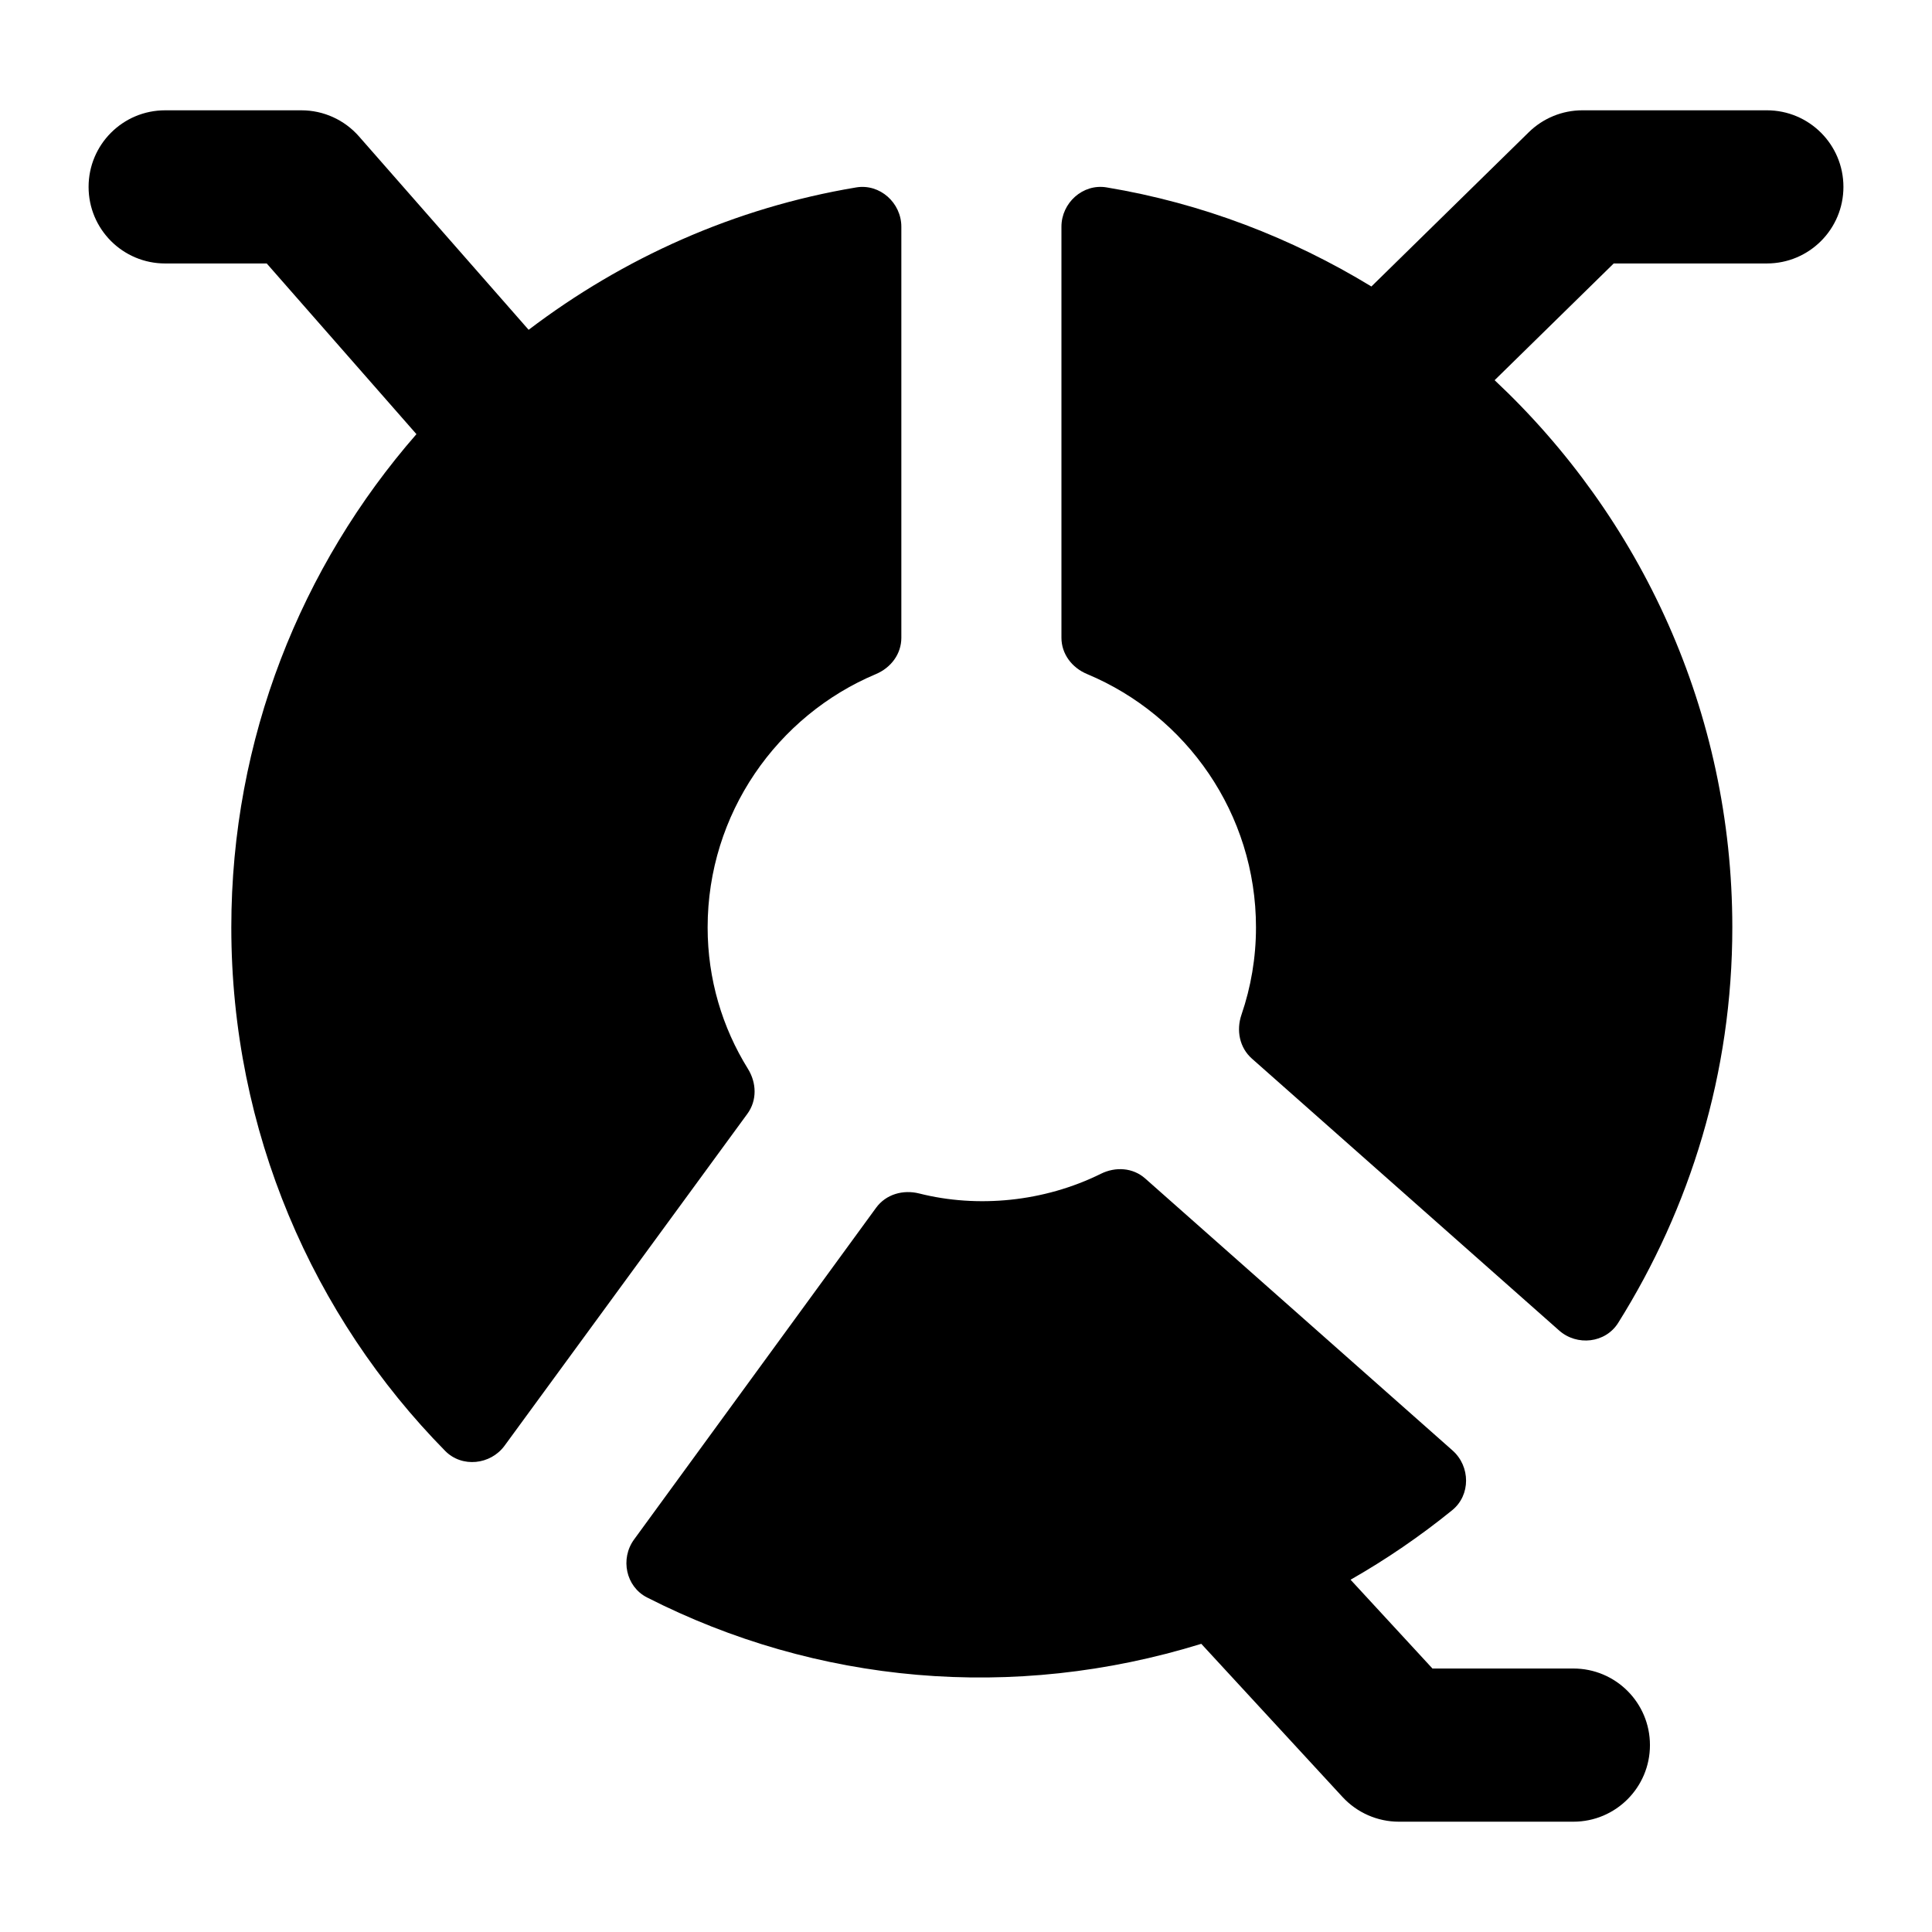 <?xml version="1.0" encoding="UTF-8"?>
<!-- Uploaded to: SVG Repo, www.svgrepo.com, Generator: SVG Repo Mixer Tools -->
<svg fill="#000000" width="800px" height="800px" version="1.1" viewBox="144 144 512 512" xmlns="http://www.w3.org/2000/svg">
 <g>
  <path d="m187.77 213.82h26.914l39.676 45.234c-30.504 34.965-49.059 80.676-49.059 130.72 0 54.016 21.637 103.12 56.672 138.73 4.441 4.512 12.016 3.719 15.754-1.391l64.34-87.949c2.586-3.539 2.461-8.18 0.148-11.906-6.785-10.922-10.684-23.75-10.684-37.48 0-30.137 18.414-56.121 44.582-67.133 3.984-1.676 6.754-5.309 6.754-9.633v-108.92c0-6.348-5.695-11.469-11.953-10.426-32.273 5.379-61.805 18.723-86.82 37.734l-44.957-51.25c-3.859-4.398-9.41-6.918-15.258-6.918h-36.109c-11.223 0-20.293 9.078-20.293 20.297 0 11.215 9.07 20.293 20.293 20.293z"/>
  <path d="m612.23 213.82c11.219 0 20.297-9.078 20.297-20.293 0-11.219-9.078-20.297-20.297-20.297h-48.875c-5.312 0-10.406 2.082-14.211 5.809l-41.711 40.883c-21.152-12.883-44.809-22.047-70.188-26.262-6.258-1.039-11.953 4.082-11.953 10.426v108.9c0 4.328 2.785 7.973 6.785 9.641 26.352 11.008 44.773 36.996 44.773 67.141 0 8.043-1.344 15.84-3.84 23.121-1.426 4.152-0.539 8.738 2.754 11.652l81.422 72.055c4.742 4.195 12.289 3.344 15.648-2.019 19.082-30.438 30.25-66.246 30.25-104.8 0-57.223-24.289-108.73-62.992-145.02l31.551-30.926z"/>
  <path d="m528.95 528.4-81.453-72.082c-3.266-2.891-7.852-3.184-11.762-1.25-15.07 7.461-32.684 9.117-48.117 5.219-4.301-1.086-8.832 0.199-11.449 3.785l-64.137 87.91c-3.715 5.094-2.188 12.492 3.43 15.355 44.879 22.867 96.996 27.707 146.89 12.293l37.438 40.598c3.848 4.164 9.258 6.539 14.926 6.539h46.238c11.215 0 20.297-9.074 20.297-20.297 0-11.219-9.078-20.297-20.297-20.297h-37.34l-21.703-23.531c9.48-5.41 18.488-11.57 26.934-18.426 4.922-3.992 4.848-11.613 0.102-15.816z"/>
 </g>
</svg>